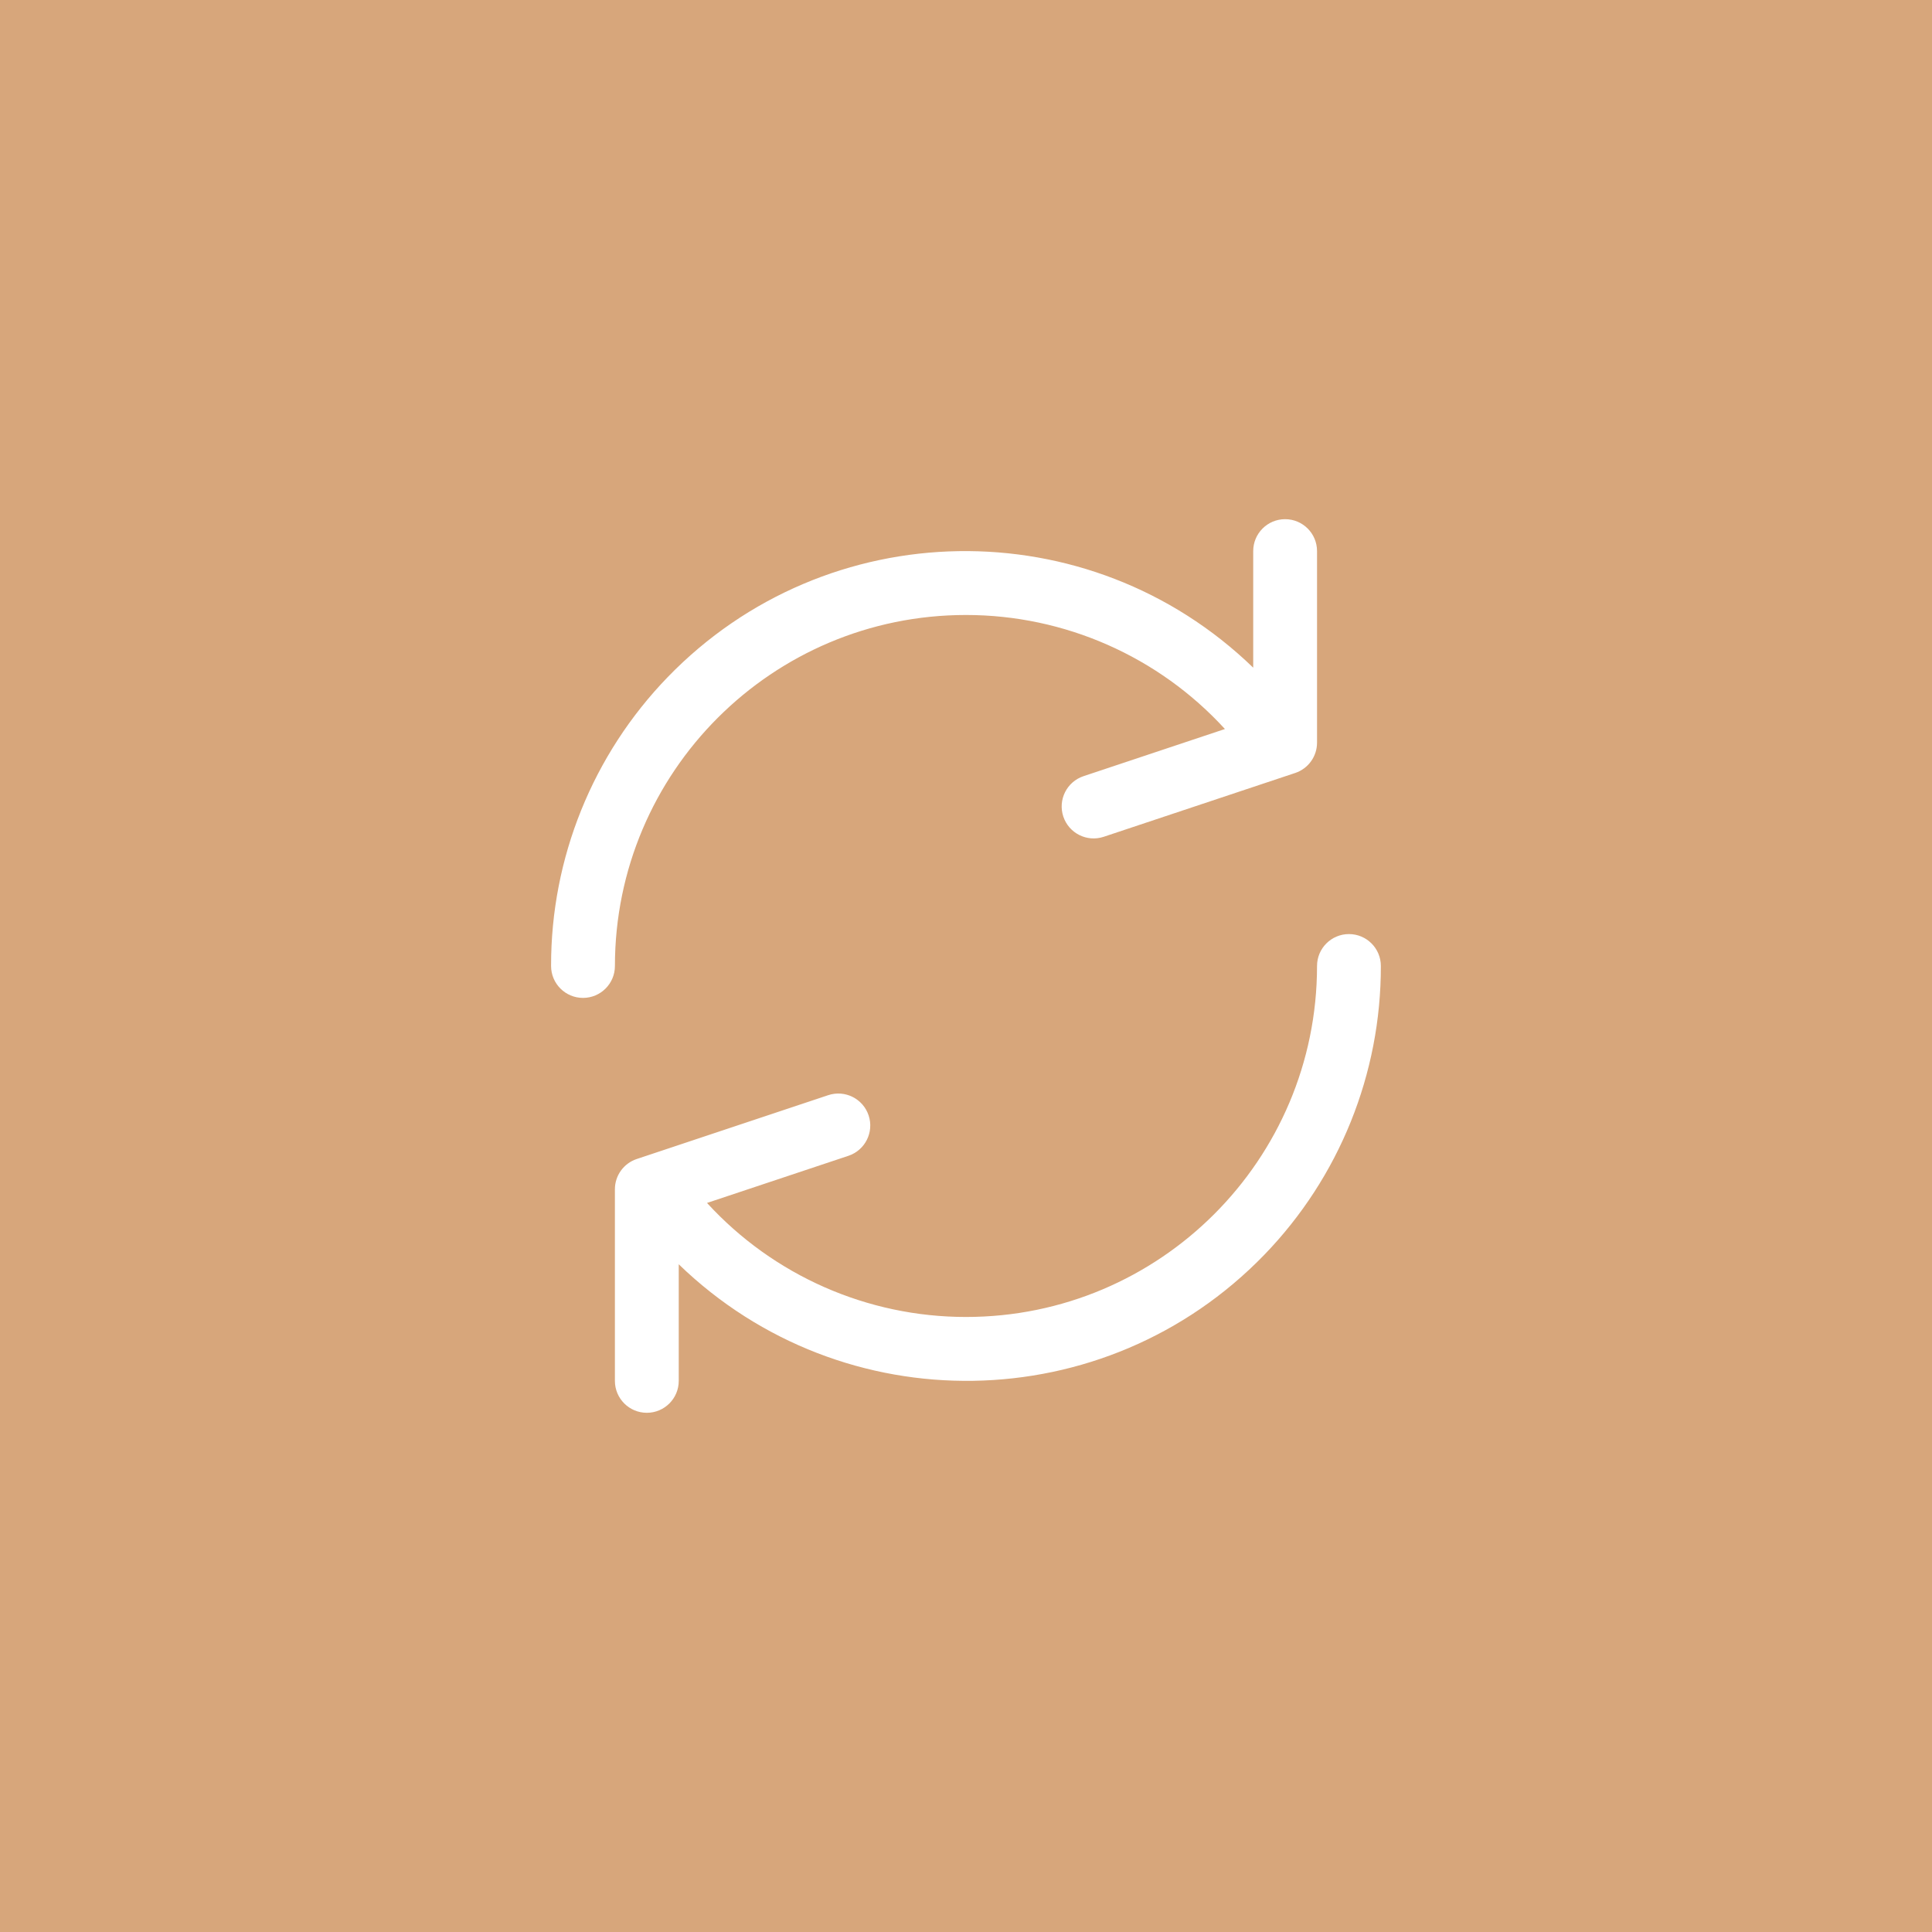 <?xml version="1.0" encoding="utf-8"?>
<svg xmlns="http://www.w3.org/2000/svg" fill="none" height="92" viewBox="0 0 92 92" width="92">
<rect fill="#D7A67B" height="92" width="92"/>
<g clip-path="url(#clip0_24502_1172)">
<path d="M61.196 24.723C60.357 24.723 59.677 25.403 59.677 26.242V31.794C51.852 24.219 39.369 24.421 31.794 32.245C28.224 35.933 26.232 40.867 26.242 45.999C26.242 46.839 26.923 47.519 27.762 47.519C28.601 47.519 29.282 46.839 29.282 45.999C29.284 36.767 36.77 29.283 46.002 29.285C50.691 29.286 55.164 31.256 58.33 34.715L51.598 36.96C50.8 37.225 50.369 38.086 50.634 38.884C50.9 39.681 51.761 40.112 52.558 39.847L61.677 36.808C62.299 36.6 62.718 36.017 62.716 35.361V26.242C62.716 25.403 62.036 24.723 61.196 24.723Z" fill="white"/>
<path d="M64.236 44.48C63.396 44.48 62.716 45.16 62.716 45.999C62.714 55.232 55.228 62.715 45.995 62.713C41.306 62.712 36.833 60.742 33.667 57.283L40.4 55.039C41.197 54.773 41.629 53.912 41.363 53.115C41.098 52.318 40.237 51.886 39.439 52.151L30.321 55.191C29.698 55.398 29.279 55.981 29.281 56.638V65.756C29.281 66.595 29.962 67.276 30.801 67.276C31.64 67.276 32.321 66.595 32.321 65.756V60.204C40.145 67.779 52.629 67.577 60.204 59.753C63.774 56.066 65.765 51.132 65.755 45.999C65.755 45.16 65.075 44.48 64.236 44.48Z" fill="white"/>
</g>
<defs>
<clipPath id="clip0_24502_1172">
<rect fill="white" height="42.553" transform="translate(24.723 24.723)" width="42.553"/>
</clipPath>
</defs>
</svg>